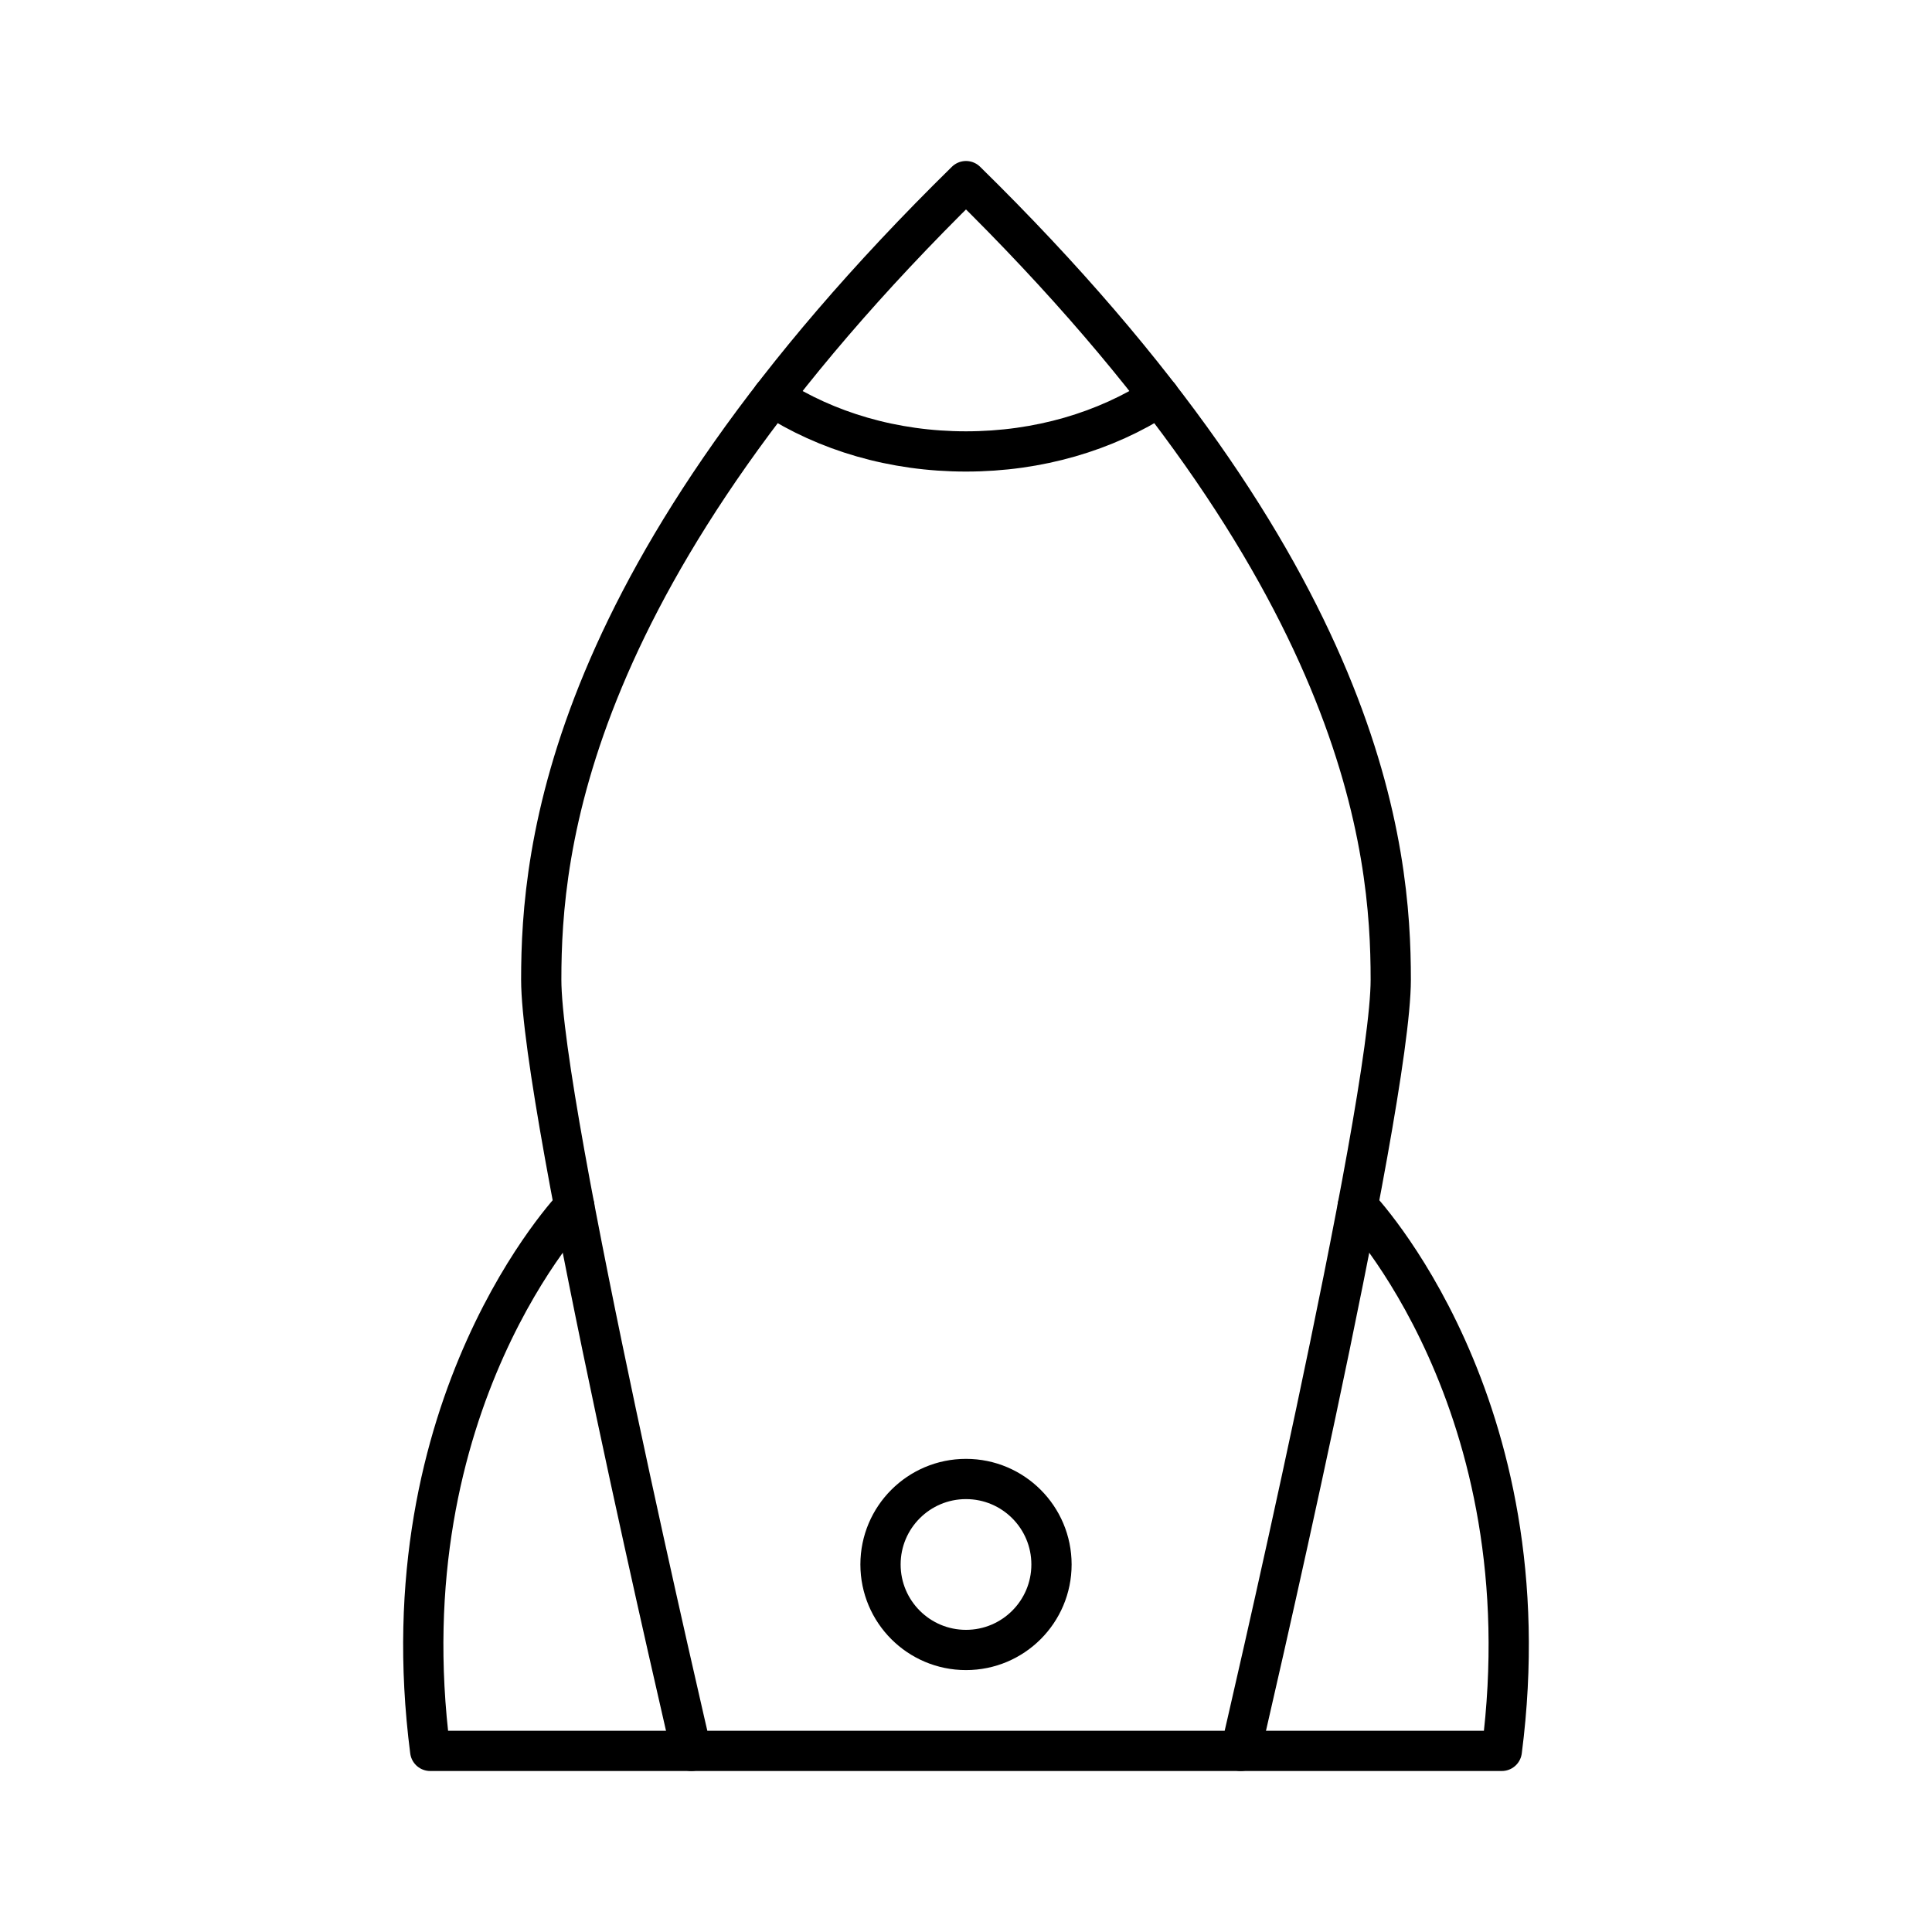 <?xml version="1.0" encoding="utf-8"?>
<!-- Generator: www.svgicons.com -->
<svg xmlns="http://www.w3.org/2000/svg" width="800" height="800" viewBox="0 0 48 48">
<path fill="none" stroke="currentColor" stroke-linecap="round" stroke-linejoin="round" d="M14.268 29.968S9.57 34.85 10.688 43.5h6.488"/><path fill="none" stroke="currentColor" stroke-linecap="round" stroke-linejoin="round" d="M30.824 43.5s3.729-15.958 3.729-19.164S33.956 14.269 24 4.5c-9.956 9.769-10.553 16.63-10.553 19.836S17.176 43.5 17.176 43.5z"/><path fill="none" stroke="currentColor" stroke-linecap="round" stroke-linejoin="round" d="M33.732 29.968s4.698 4.882 3.58 13.532h-6.488"/><circle cx="24" cy="38.869" r="2.124" fill="none" stroke="currentColor" stroke-linecap="round" stroke-linejoin="round"/><path fill="none" stroke="currentColor" stroke-linecap="round" stroke-linejoin="round" d="M19.196 9.853c1.336.864 2.995 1.363 4.804 1.363s3.468-.5 4.805-1.363"/>
</svg>